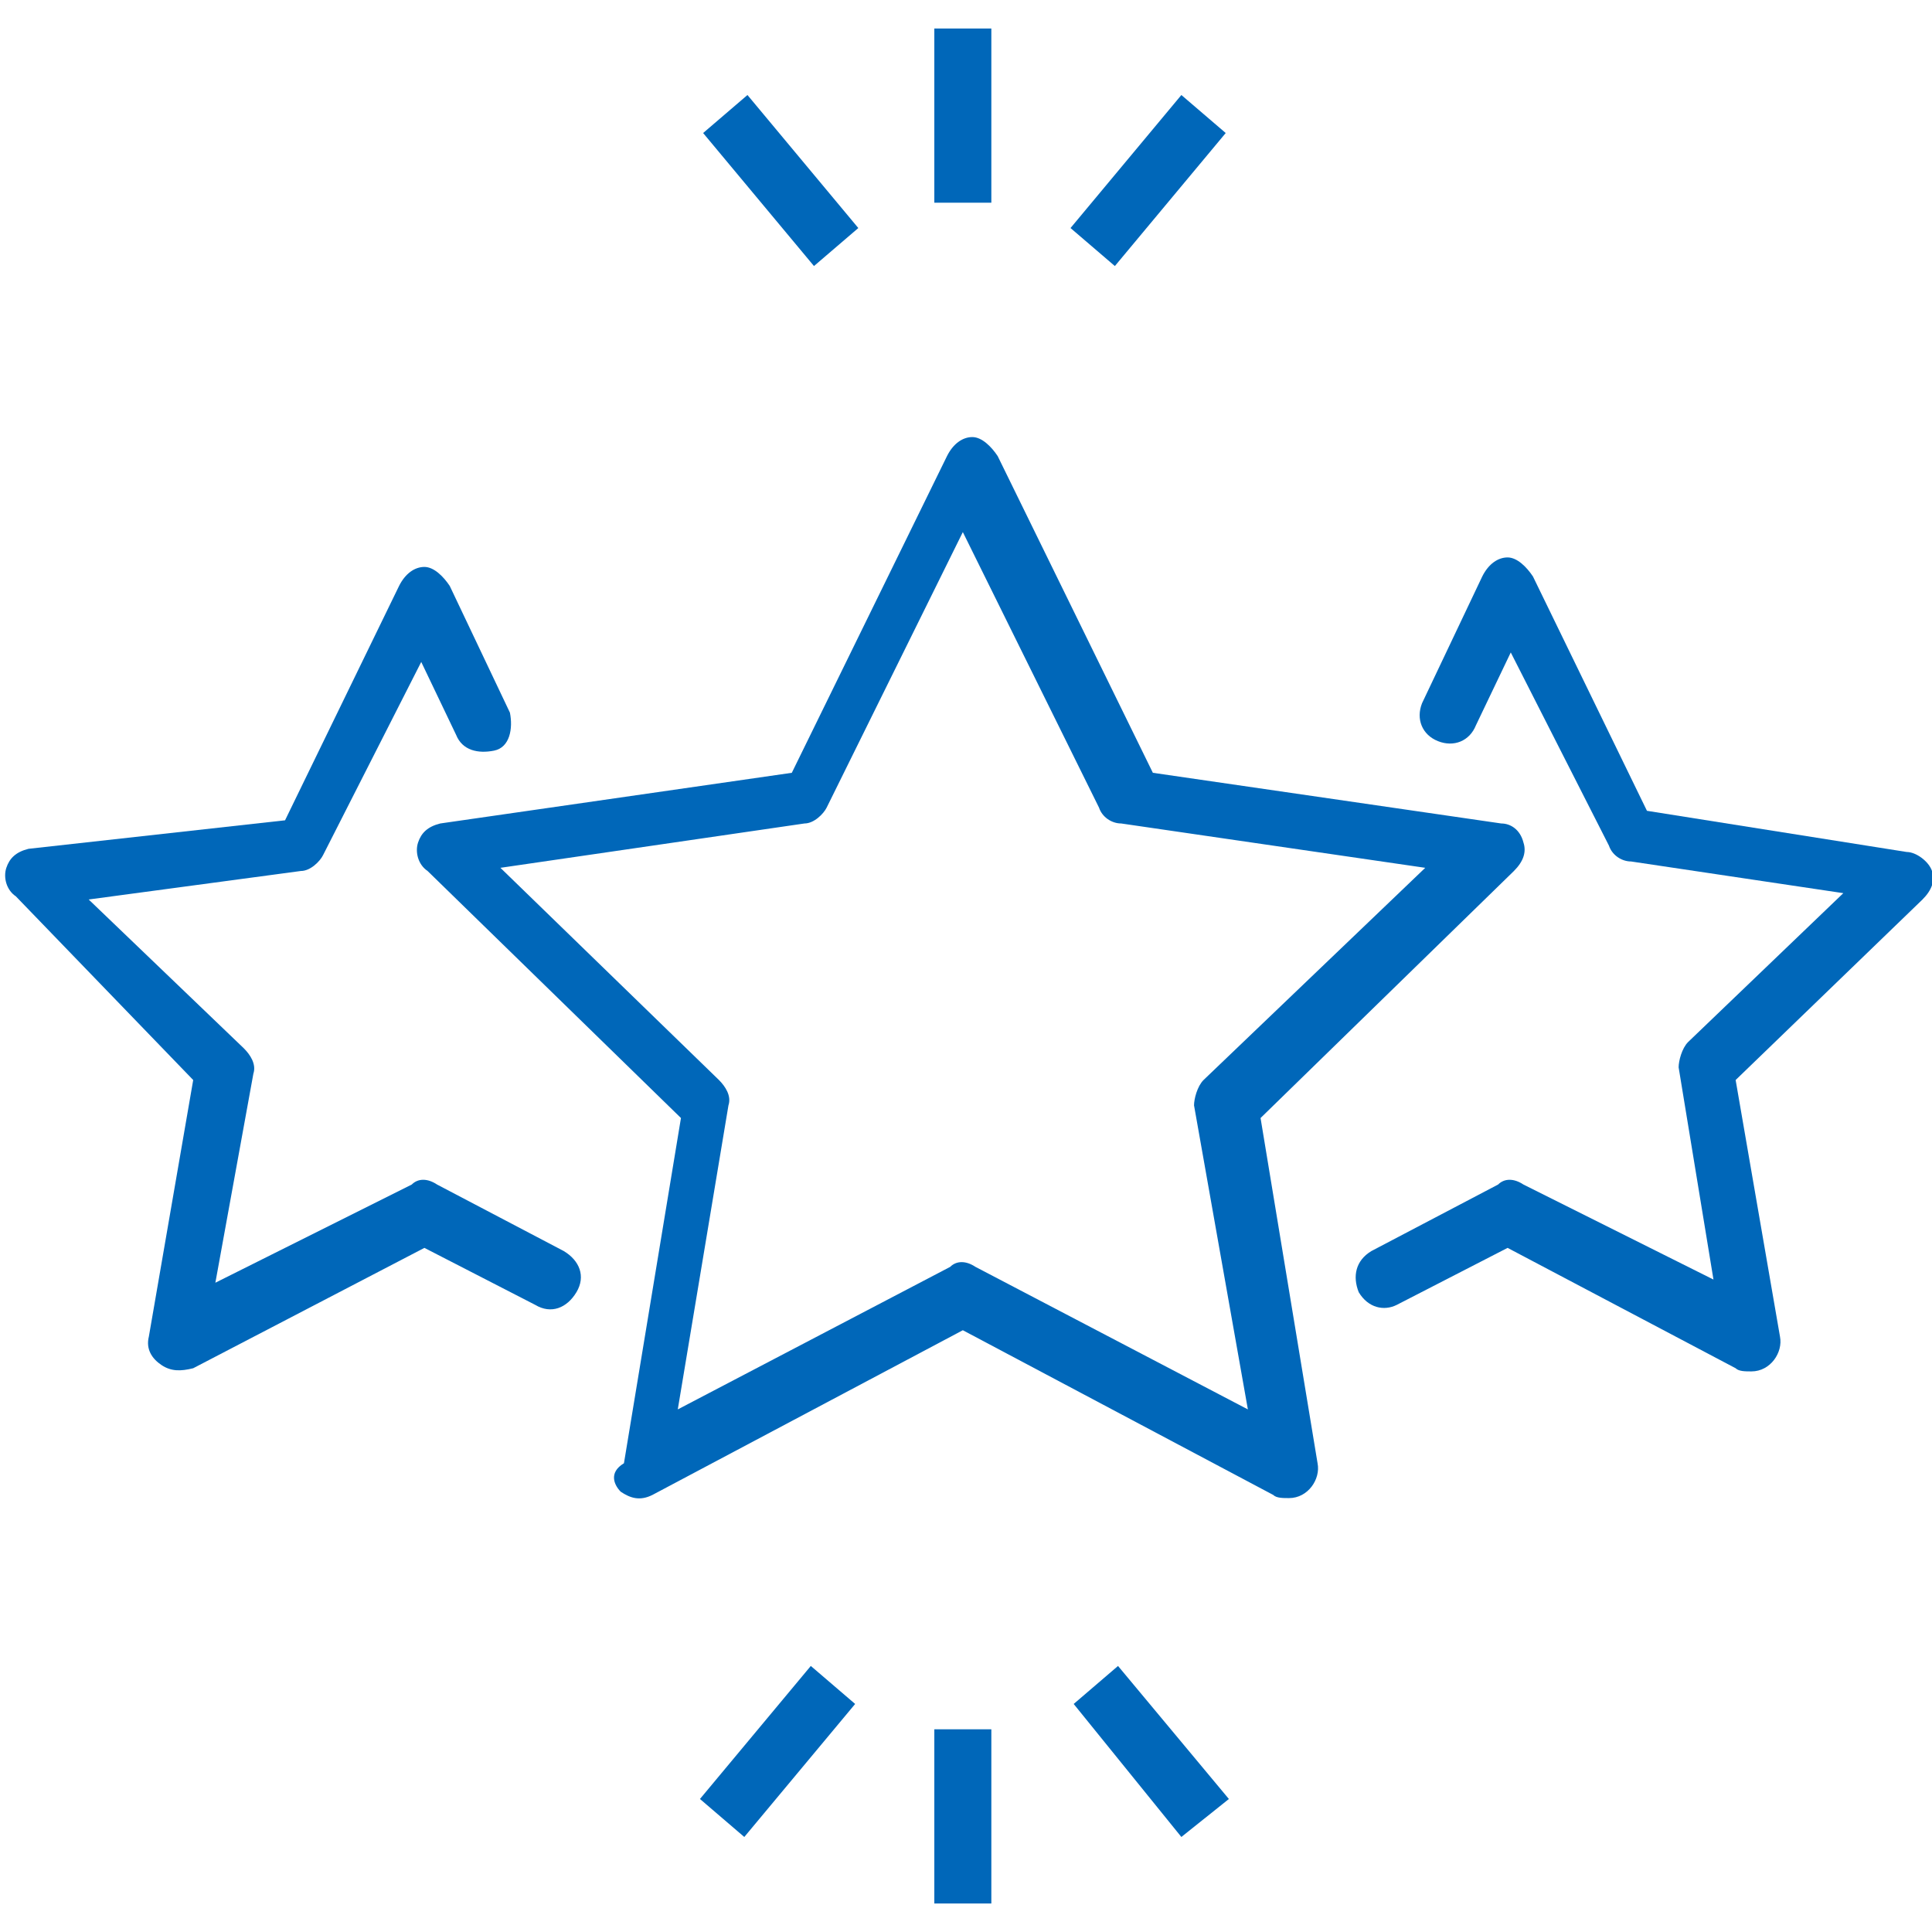 <?xml version="1.0" encoding="utf-8"?>
<!-- Generator: Adobe Illustrator 27.7.0, SVG Export Plug-In . SVG Version: 6.00 Build 0)  -->
<svg version="1.1" id="Capa_1" xmlns="http://www.w3.org/2000/svg" xmlns:xlink="http://www.w3.org/1999/xlink" x="0px" y="0px"
	 viewBox="0 0 61 61" style="enable-background:new 0 0 61 61;" xml:space="preserve" fill="#0067B9">
<g>
	<path d="M6.1,34.1l-1.4,8.1c-0.1,0.4,0.1,0.7,0.4,0.9c0.3,0.2,0.6,0.2,1,0.1l7.3-3.8l3.5,1.8c0.5,0.3,1,0.1,1.3-0.4
		c0.3-0.5,0.1-1-0.4-1.3l-4-2.1c-0.3-0.2-0.6-0.2-0.8,0l-6.2,3.1L8,33.9c0.1-0.3-0.1-0.6-0.3-0.8l-4.9-4.7l6.7-0.9
		c0.3,0,0.6-0.3,0.7-0.5l3.1-6.1l1.1,2.3c0.2,0.5,0.7,0.6,1.2,0.5s0.6-0.7,0.5-1.2l-1.9-4c-0.2-0.3-0.5-0.6-0.8-0.6
		s-0.6,0.2-0.8,0.6l-3.6,7.4l-8.1,0.9c-0.4,0.1-0.6,0.3-0.7,0.6s0,0.7,0.3,0.9L6.1,34.1z"/>
	<path d="M52,25.6l-3.6-7.4c-0.2-0.3-0.5-0.6-0.8-0.6s-0.6,0.2-0.8,0.6l-1.9,4c-0.2,0.5,0,1,0.5,1.2s1,0,1.2-0.5l1.1-2.3l3.1,6.1
		c0.1,0.3,0.4,0.5,0.7,0.5l6.7,1l-4.9,4.7c-0.2,0.2-0.3,0.6-0.3,0.8l1.1,6.7l-6-3c-0.3-0.2-0.6-0.2-0.8,0l-4,2.1
		c-0.5,0.3-0.6,0.8-0.4,1.3c0.3,0.5,0.8,0.6,1.2,0.4l3.5-1.8l7.2,3.8c0.1,0.1,0.3,0.1,0.5,0.1c0.6,0,1-0.6,0.9-1.1l-1.4-8.1l5.9-5.7
		c0.3-0.3,0.4-0.6,0.3-0.9c-0.1-0.3-0.5-0.6-0.8-0.6L52,25.6z"/>
	<path d="M19.6,47.1c0.3,0.2,0.6,0.3,1,0.1l9.8-5.2l9.8,5.2c0.1,0.1,0.3,0.1,0.5,0.1c0.6,0,1-0.6,0.9-1.1l-1.8-10.9l8-7.8
		c0.3-0.3,0.4-0.6,0.3-0.9c-0.1-0.4-0.4-0.6-0.7-0.6l-11-1.6l-4.9-10c-0.2-0.3-0.5-0.6-0.8-0.6s-0.6,0.2-0.8,0.6l-4.9,10l-11.1,1.6
		c-0.4,0.1-0.6,0.3-0.7,0.6s0,0.7,0.3,0.9l8,7.8l-1.8,10.9C19.2,46.5,19.4,46.9,19.6,47.1L19.6,47.1z M15.8,27.4l9.6-1.4
		c0.3,0,0.6-0.3,0.7-0.5l4.3-8.7l4.3,8.7c0.1,0.3,0.4,0.5,0.7,0.5l9.6,1.4l-7,6.7c-0.2,0.2-0.3,0.6-0.3,0.8l1.7,9.6l-8.6-4.5
		c-0.3-0.2-0.6-0.2-0.8,0l-8.6,4.5l1.6-9.6c0.1-0.3-0.1-0.6-0.3-0.8L15.8,27.4z"/>
	<path d="M22.1,56.8l3.5-4.2l1.4,1.2L23.5,58L22.1,56.8z"/>
	<path d="M29.5,54.6h1.8v5.5h-1.8V54.6z"/>
	<path d="M33.9,53.8l1.4-1.2l3.5,4.2L37.3,58L33.9,53.8z"/>
	<path d="M22.2,4.2L23.6,3l3.5,4.2l-1.4,1.2L22.2,4.2z"/>
	<path d="M29.5,0.9h1.8v5.5h-1.8V0.9z"/>
	<path d="M33.8,7.2l3.5-4.2l1.4,1.2l-3.5,4.2L33.8,7.2z"/>
</g>
</svg>
